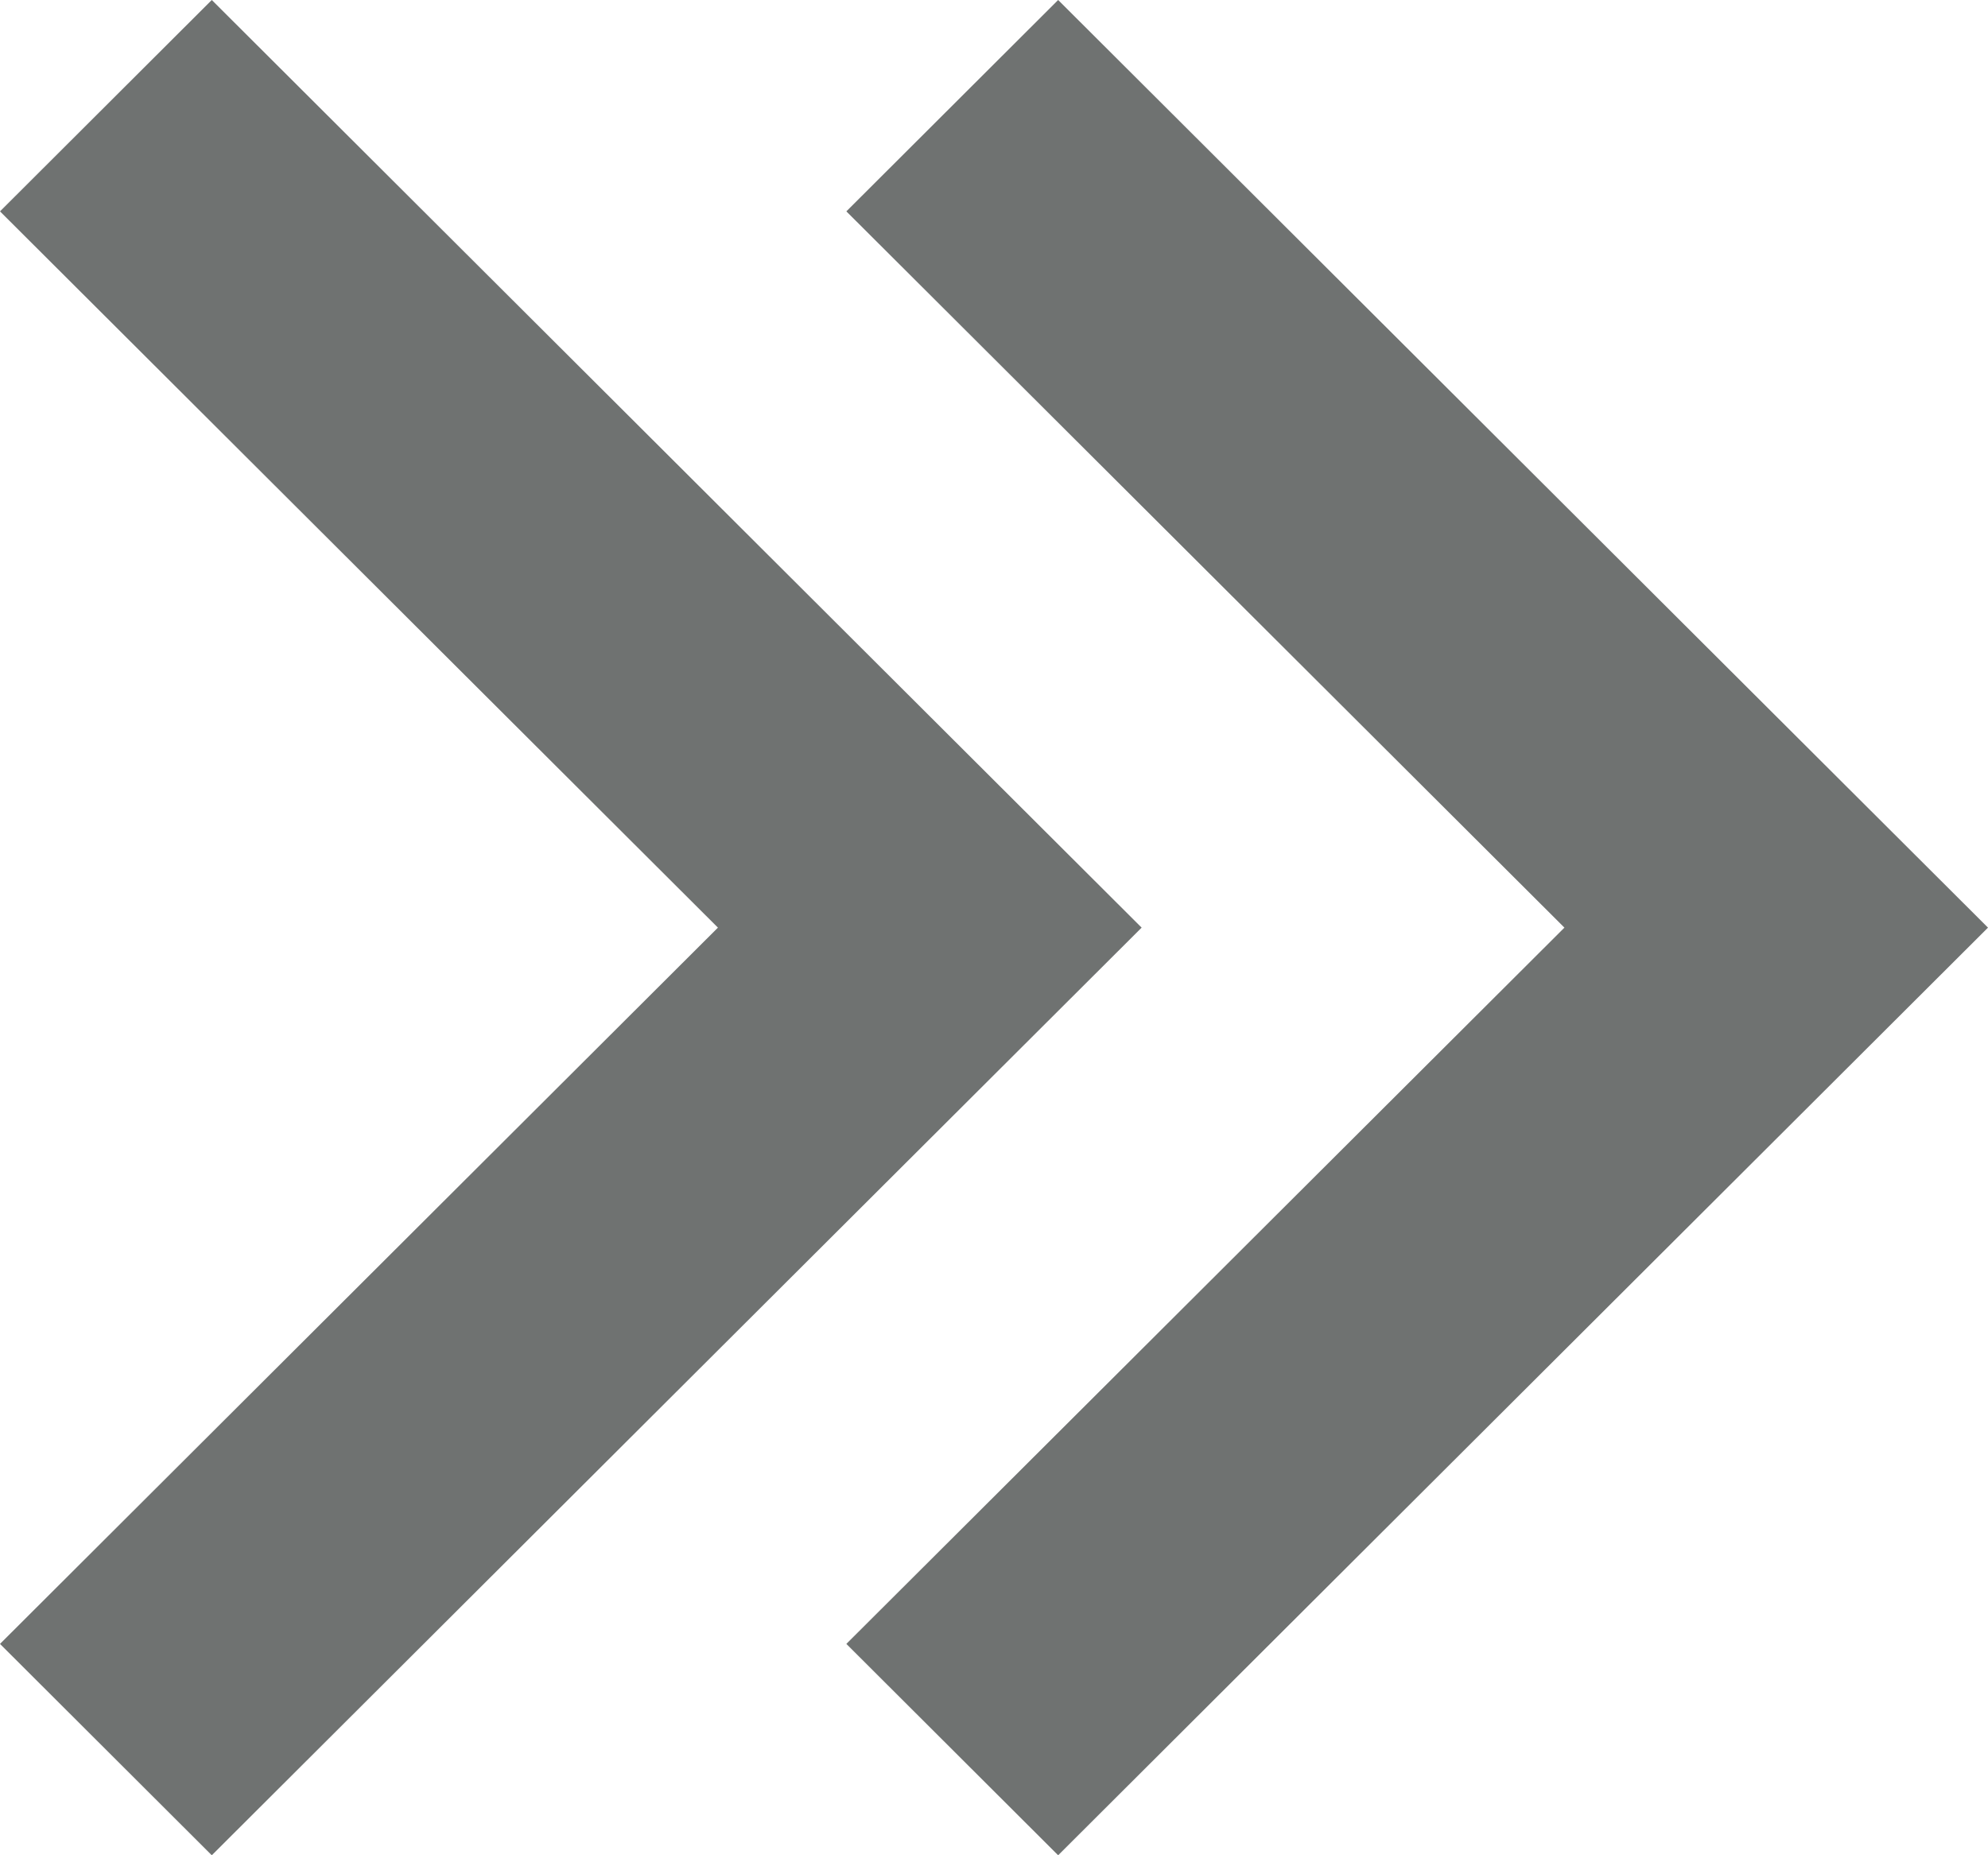 <svg width="15" height="14" viewBox="0 0 15 14" fill="none" xmlns="http://www.w3.org/2000/svg">
<path d="M15 7L7.984 0L6.386 1.595L11.804 7L6.386 12.405L7.984 14L15 7ZM8.614 7L1.598 0L0 1.595L5.417 7L0 12.405L1.598 14L8.614 7Z" fill="#6F7271"/>
</svg>
